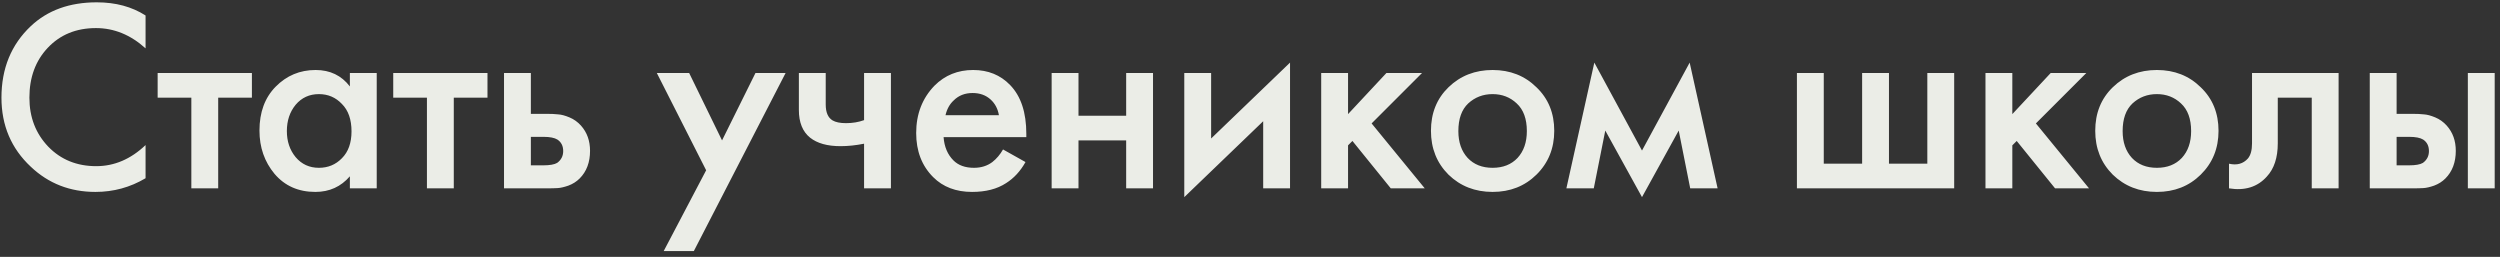 <?xml version="1.0" encoding="UTF-8"?> <svg xmlns="http://www.w3.org/2000/svg" width="292" height="30" viewBox="0 0 292 30" fill="none"><rect x="0" y="0" width="292" height="30" fill="#333333" stroke="none"/><path d="M17.002 1.808V5.648C15.252 4.069 13.322 3.28 11.21 3.28C8.906 3.28 7.028 4.048 5.578 5.584C4.148 7.099 3.434 9.04 3.434 11.408C3.434 13.691 4.17 15.6 5.642 17.136C7.114 18.651 8.98 19.408 11.242 19.408C13.354 19.408 15.274 18.587 17.002 16.944V20.816C15.21 21.883 13.258 22.416 11.146 22.416C8.18 22.416 5.663 21.435 3.594 19.472C1.311 17.339 0.17 14.651 0.17 11.408C0.17 7.995 1.311 5.211 3.594 3.056C5.556 1.2 8.127 0.272 11.306 0.272C13.503 0.272 15.402 0.784 17.002 1.808ZM29.422 11.408H25.485V22H22.349V11.408H18.413V8.528H29.422V11.408ZM40.865 10.096V8.528H44.001V22H40.865V20.592C39.82 21.808 38.476 22.416 36.833 22.416C34.849 22.416 33.26 21.712 32.065 20.304C30.892 18.896 30.305 17.211 30.305 15.248C30.305 13.115 30.934 11.408 32.193 10.128C33.473 8.827 35.03 8.176 36.865 8.176C38.55 8.176 39.884 8.816 40.865 10.096ZM37.249 10.992C36.14 10.992 35.233 11.408 34.529 12.24C33.846 13.072 33.505 14.096 33.505 15.312C33.505 16.507 33.846 17.52 34.529 18.352C35.233 19.184 36.14 19.6 37.249 19.6C38.316 19.6 39.212 19.227 39.937 18.48C40.684 17.733 41.057 16.688 41.057 15.344C41.057 13.957 40.684 12.891 39.937 12.144C39.212 11.376 38.316 10.992 37.249 10.992ZM56.938 11.408H53.002V22H49.866V11.408H45.93V8.528H56.938V11.408ZM58.869 22V8.528H62.005V13.296H63.797C64.373 13.296 64.842 13.317 65.205 13.36C65.568 13.381 66.005 13.499 66.517 13.712C67.029 13.925 67.477 14.245 67.861 14.672C68.565 15.461 68.917 16.443 68.917 17.616C68.917 18.96 68.512 20.037 67.701 20.848C67.338 21.211 66.901 21.488 66.389 21.68C65.898 21.851 65.482 21.947 65.141 21.968C64.821 21.989 64.362 22 63.765 22H58.869ZM62.005 19.312H63.445C64.213 19.312 64.757 19.216 65.077 19.024C65.546 18.683 65.781 18.224 65.781 17.648C65.781 17.051 65.557 16.603 65.109 16.304C64.768 16.091 64.224 15.984 63.477 15.984H62.005V19.312ZM77.518 29.328L82.478 19.888L76.718 8.528H80.494L84.334 16.4L88.238 8.528H91.758L81.038 29.328H77.518ZM100.924 22V16.784C99.964 16.976 99.046 17.072 98.172 17.072C96.636 17.072 95.452 16.741 94.62 16.08C93.745 15.376 93.308 14.299 93.308 12.848V8.528H96.444V12.208C96.444 13.125 96.71 13.744 97.244 14.064C97.606 14.277 98.129 14.384 98.812 14.384C99.58 14.384 100.284 14.267 100.924 14.032V8.528H104.06V22H100.924ZM117.154 17.456L119.778 18.928C119.181 19.995 118.423 20.816 117.506 21.392C116.461 22.075 115.138 22.416 113.538 22.416C111.661 22.416 110.146 21.84 108.994 20.688C107.671 19.365 107.01 17.648 107.01 15.536C107.01 13.317 107.725 11.472 109.154 10C110.37 8.784 111.874 8.176 113.666 8.176C115.415 8.176 116.855 8.763 117.986 9.936C119.245 11.237 119.874 13.136 119.874 15.632V16.016H110.21C110.295 17.147 110.679 18.053 111.362 18.736C111.938 19.312 112.738 19.6 113.762 19.6C114.594 19.6 115.309 19.376 115.906 18.928C116.397 18.544 116.813 18.053 117.154 17.456ZM110.434 13.456H116.674C116.546 12.709 116.226 12.101 115.714 11.632C115.159 11.12 114.455 10.864 113.602 10.864C112.706 10.864 111.97 11.152 111.394 11.728C110.925 12.155 110.605 12.731 110.434 13.456ZM122.832 22V8.528H125.968V13.52H131.536V8.528H134.672V22H131.536V16.4H125.968V22H122.832ZM138.324 8.528H141.46V16.176L150.676 7.312V22H147.54V14.16L138.324 23.024V8.528ZM154.316 8.528H157.452V13.328L161.932 8.528H166.092L160.204 14.416L166.412 22H162.444L157.964 16.464L157.452 16.976V22H154.316V8.528ZM169.184 10.192C170.571 8.848 172.288 8.176 174.336 8.176C176.384 8.176 178.091 8.848 179.456 10.192C180.843 11.515 181.536 13.211 181.536 15.28C181.536 17.328 180.843 19.035 179.456 20.4C178.091 21.744 176.384 22.416 174.336 22.416C172.288 22.416 170.571 21.744 169.184 20.4C167.819 19.035 167.136 17.328 167.136 15.28C167.136 13.211 167.819 11.515 169.184 10.192ZM171.424 18.448C172.15 19.216 173.12 19.6 174.336 19.6C175.552 19.6 176.523 19.216 177.248 18.448C177.974 17.659 178.336 16.613 178.336 15.312C178.336 13.883 177.942 12.805 177.152 12.08C176.384 11.355 175.446 10.992 174.336 10.992C173.227 10.992 172.278 11.355 171.488 12.08C170.72 12.805 170.336 13.883 170.336 15.312C170.336 16.613 170.699 17.659 171.424 18.448ZM182.953 22L186.217 7.312L191.785 17.584L197.353 7.312L200.617 22H197.417L196.073 15.248L191.785 23.024L187.497 15.248L186.153 22H182.953ZM209.88 22V8.528H213.016V19.12H217.496V8.528H220.632V19.12H225.112V8.528H228.248V22H209.88ZM231.904 8.528H235.04V13.328L239.52 8.528H243.68L237.792 14.416L244 22H240.032L235.552 16.464L235.04 16.976V22H231.904V8.528ZM246.772 10.192C248.158 8.848 249.876 8.176 251.924 8.176C253.972 8.176 255.678 8.848 257.044 10.192C258.43 11.515 259.124 13.211 259.124 15.28C259.124 17.328 258.43 19.035 257.044 20.4C255.678 21.744 253.972 22.416 251.924 22.416C249.876 22.416 248.158 21.744 246.772 20.4C245.406 19.035 244.724 17.328 244.724 15.28C244.724 13.211 245.406 11.515 246.772 10.192ZM249.012 18.448C249.737 19.216 250.708 19.6 251.924 19.6C253.14 19.6 254.11 19.216 254.836 18.448C255.561 17.659 255.924 16.613 255.924 15.312C255.924 13.883 255.529 12.805 254.74 12.08C253.972 11.355 253.033 10.992 251.924 10.992C250.814 10.992 249.865 11.355 249.076 12.08C248.308 12.805 247.924 13.883 247.924 15.312C247.924 16.613 248.286 17.659 249.012 18.448ZM273.148 8.528V22H270.012V11.408H266.044V16.752C266.044 18.416 265.618 19.707 264.764 20.624C263.676 21.84 262.204 22.299 260.348 22V19.12C261.266 19.333 262.002 19.131 262.556 18.512C262.876 18.128 263.036 17.541 263.036 16.752V8.528H273.148ZM276.788 22V8.528H279.924V13.296H281.716C282.292 13.296 282.761 13.317 283.124 13.36C283.486 13.381 283.924 13.499 284.436 13.712C284.948 13.925 285.396 14.245 285.78 14.672C286.484 15.461 286.836 16.443 286.836 17.616C286.836 18.96 286.43 20.037 285.62 20.848C285.257 21.211 284.82 21.488 284.308 21.68C283.817 21.851 283.401 21.947 283.06 21.968C282.74 21.989 282.281 22 281.684 22H276.788ZM279.924 19.312H281.364C282.132 19.312 282.676 19.216 282.996 19.024C283.465 18.683 283.7 18.224 283.7 17.648C283.7 17.051 283.476 16.603 283.028 16.304C282.686 16.091 282.142 15.984 281.396 15.984H279.924V19.312ZM288.244 22V8.528H291.38V22H288.244Z" fill="#EBEDE7"></path></svg> 